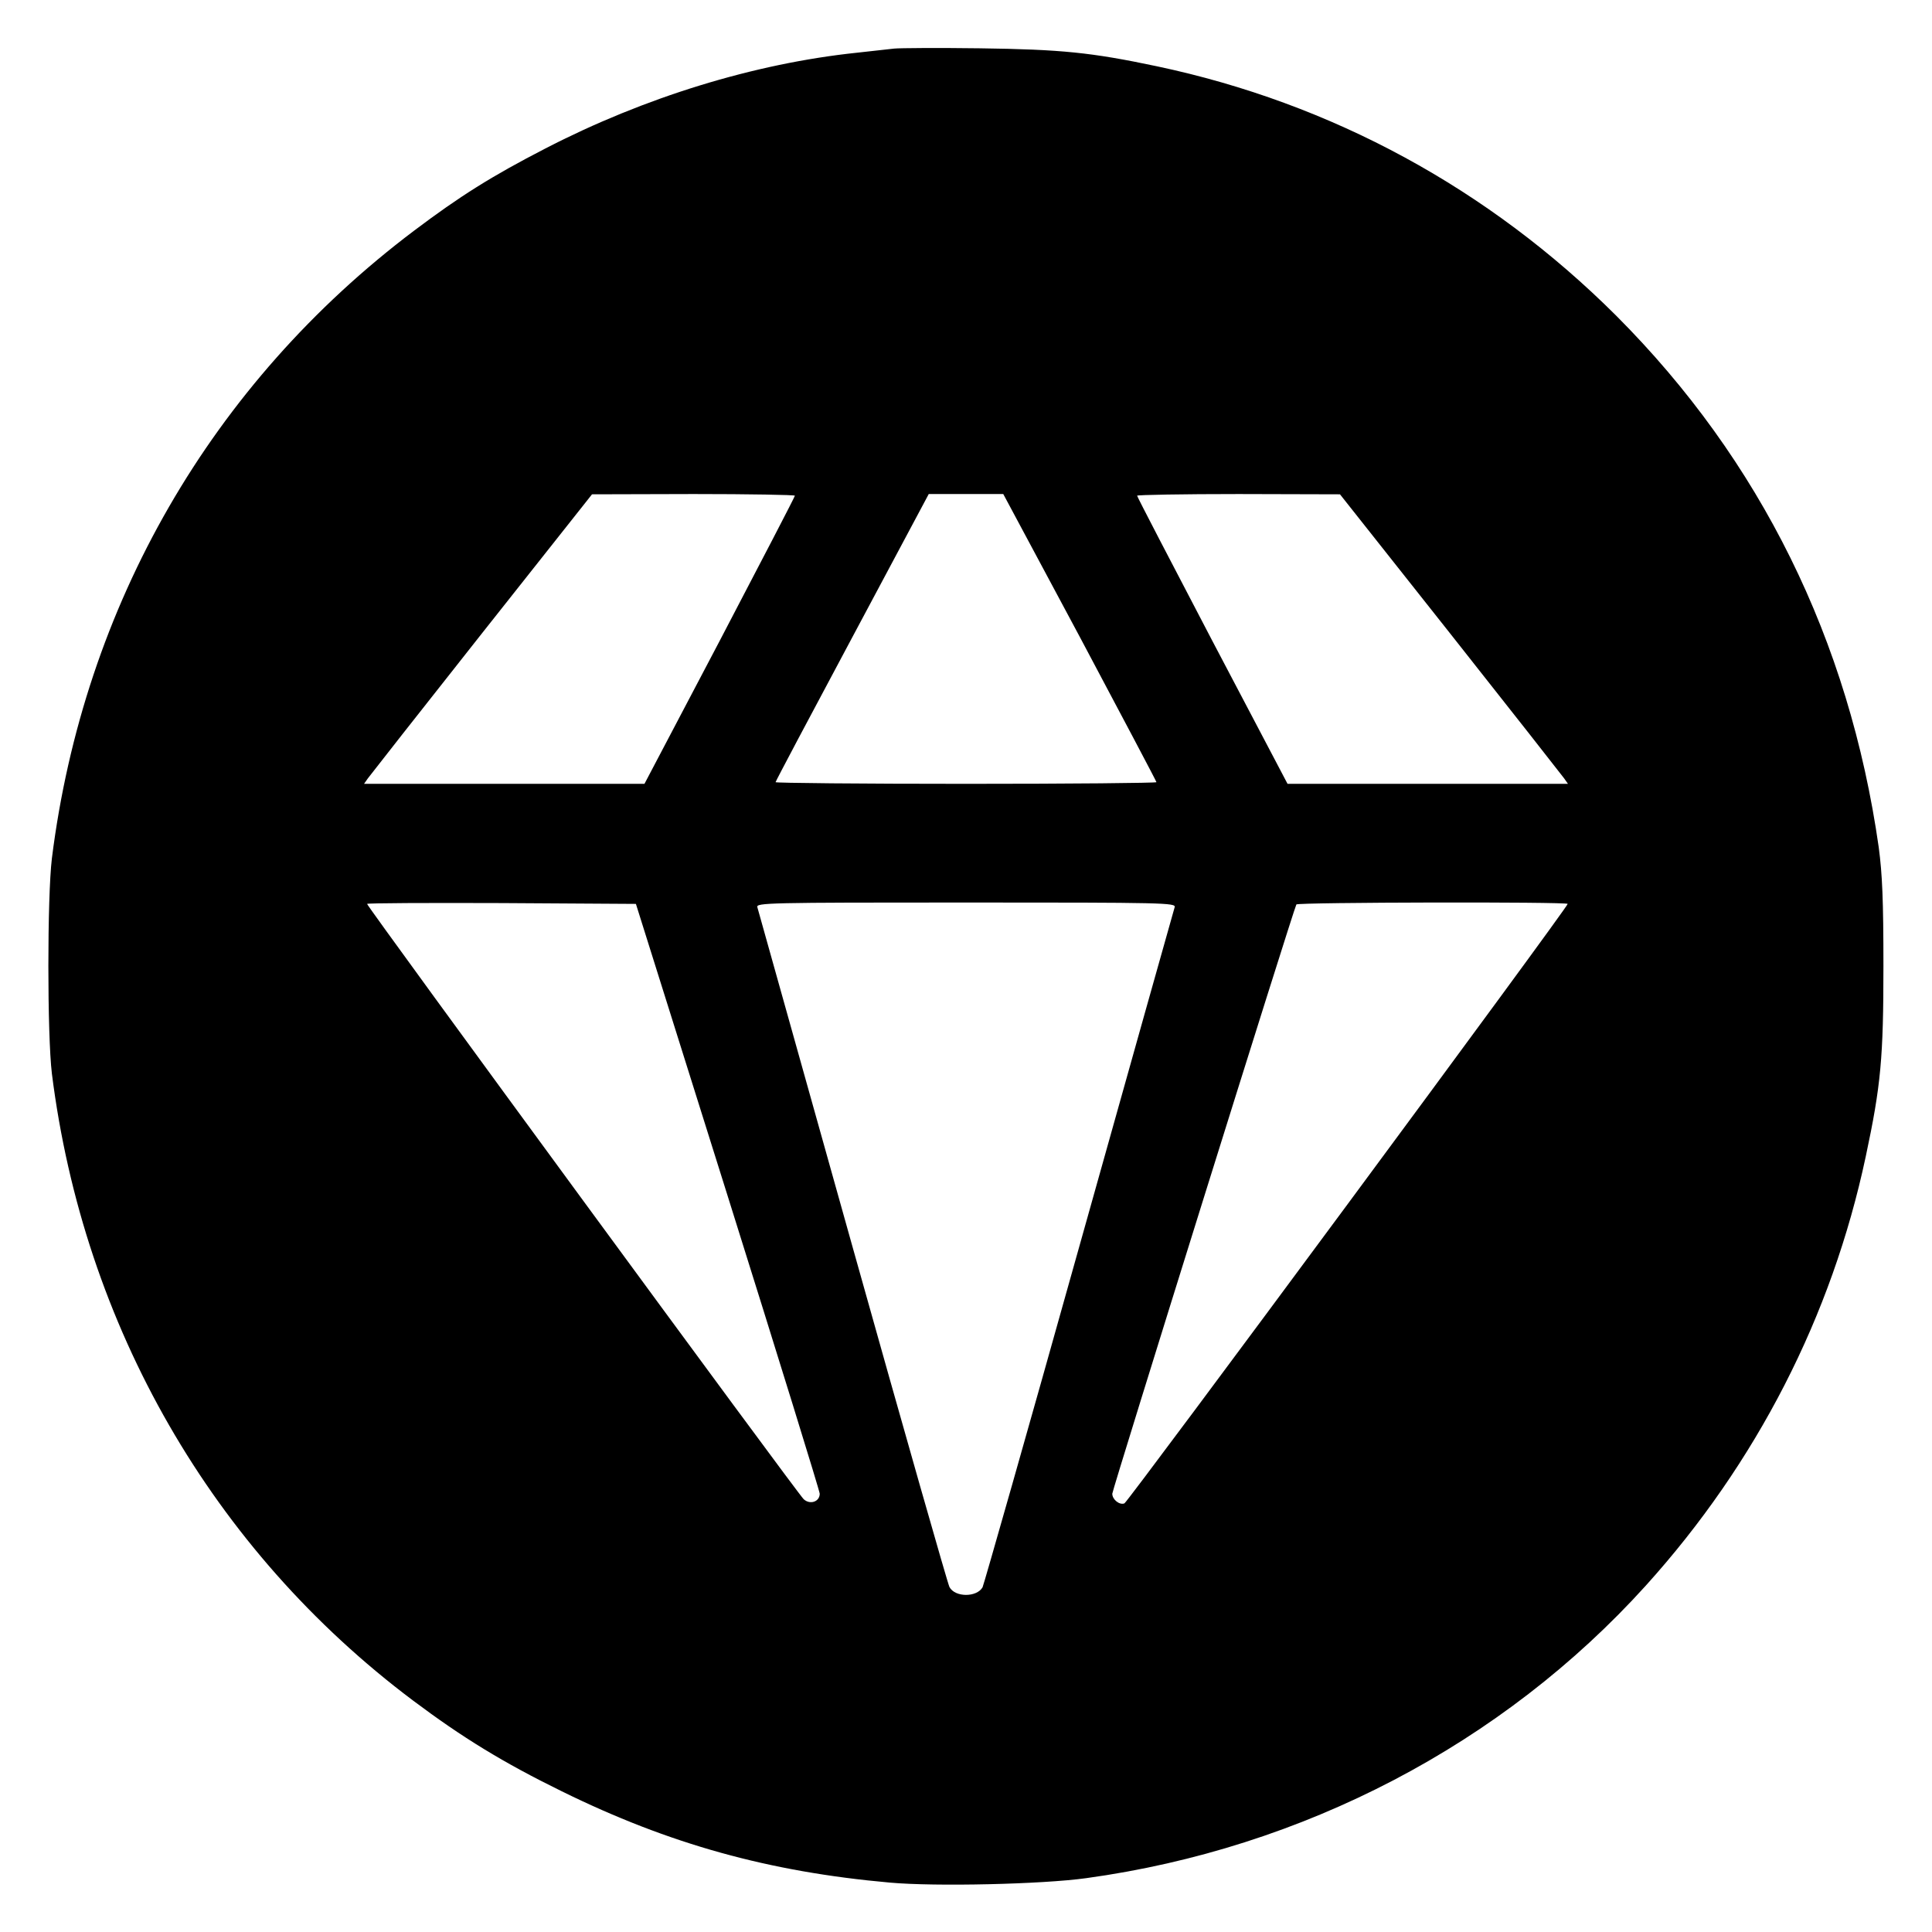 <?xml version="1.0" standalone="no"?>
<!DOCTYPE svg PUBLIC "-//W3C//DTD SVG 20010904//EN"
 "http://www.w3.org/TR/2001/REC-SVG-20010904/DTD/svg10.dtd">
<svg version="1.0" xmlns="http://www.w3.org/2000/svg"
 width="700pt" height="700pt" viewBox="0 0 700 700"
 preserveAspectRatio="xMidYMid meet">
<g transform="translate(0,700) scale(0.1,-0.1)"
fill="#000000" stroke="none">
<path d="M3240 6824 c-19 -2 -80 -9 -135 -15 -372 -39 -771 -162 -1129 -347
-196 -101 -310 -173 -476 -298 -733 -553 -1197 -1357 -1312 -2274 -17 -140
-17 -640 0 -780 115 -914 581 -1725 1308 -2271 180 -135 327 -225 539 -329
390 -192 752 -292 1189 -331 166 -15 552 -6 711 16 787 108 1509 486 2028
1060 401 444 674 976 797 1555 55 258 64 358 64 690 0 238 -4 332 -17 430
-107 751 -429 1403 -951 1926 -461 460 -1031 770 -1665 904 -237 50 -345 61
-641 65 -151 2 -291 1 -310 -1z m-360 -1620 c0 -4 -123 -240 -272 -525 l-273
-519 -508 0 -508 0 14 20 c8 11 194 248 413 525 l399 504 368 1 c202 0 367 -3
367 -6z m1033 -513 c152 -286 277 -522 277 -525 0 -3 -310 -6 -690 -6 -379 0
-690 3 -690 6 0 3 125 239 278 525 l277 519 135 0 135 0 278 -519z m1341 14
c219 -277 405 -514 413 -525 l14 -20 -508 0 -508 0 -273 519 c-149 285 -272
521 -272 525 0 3 165 6 368 6 l367 -1 399 -504z m-2617 -2040 c183 -583 333
-1068 333 -1077 0 -29 -35 -41 -58 -20 -20 17 -1582 2147 -1582 2157 0 3 219
4 487 3 l487 -3 333 -1060z m1619 1048 c-3 -10 -159 -564 -346 -1231 -187
-668 -345 -1222 -350 -1233 -21 -37 -100 -37 -120 1 -6 11 -164 565 -351 1232
-187 667 -342 1221 -345 1231 -5 16 36 17 756 17 720 0 761 -1 756 -17z m1424
12 c0 -13 -1593 -2167 -1606 -2172 -18 -7 -44 14 -44 35 0 14 657 2118 667
2135 5 8 983 10 983 2z"/>
</g>
</svg>
